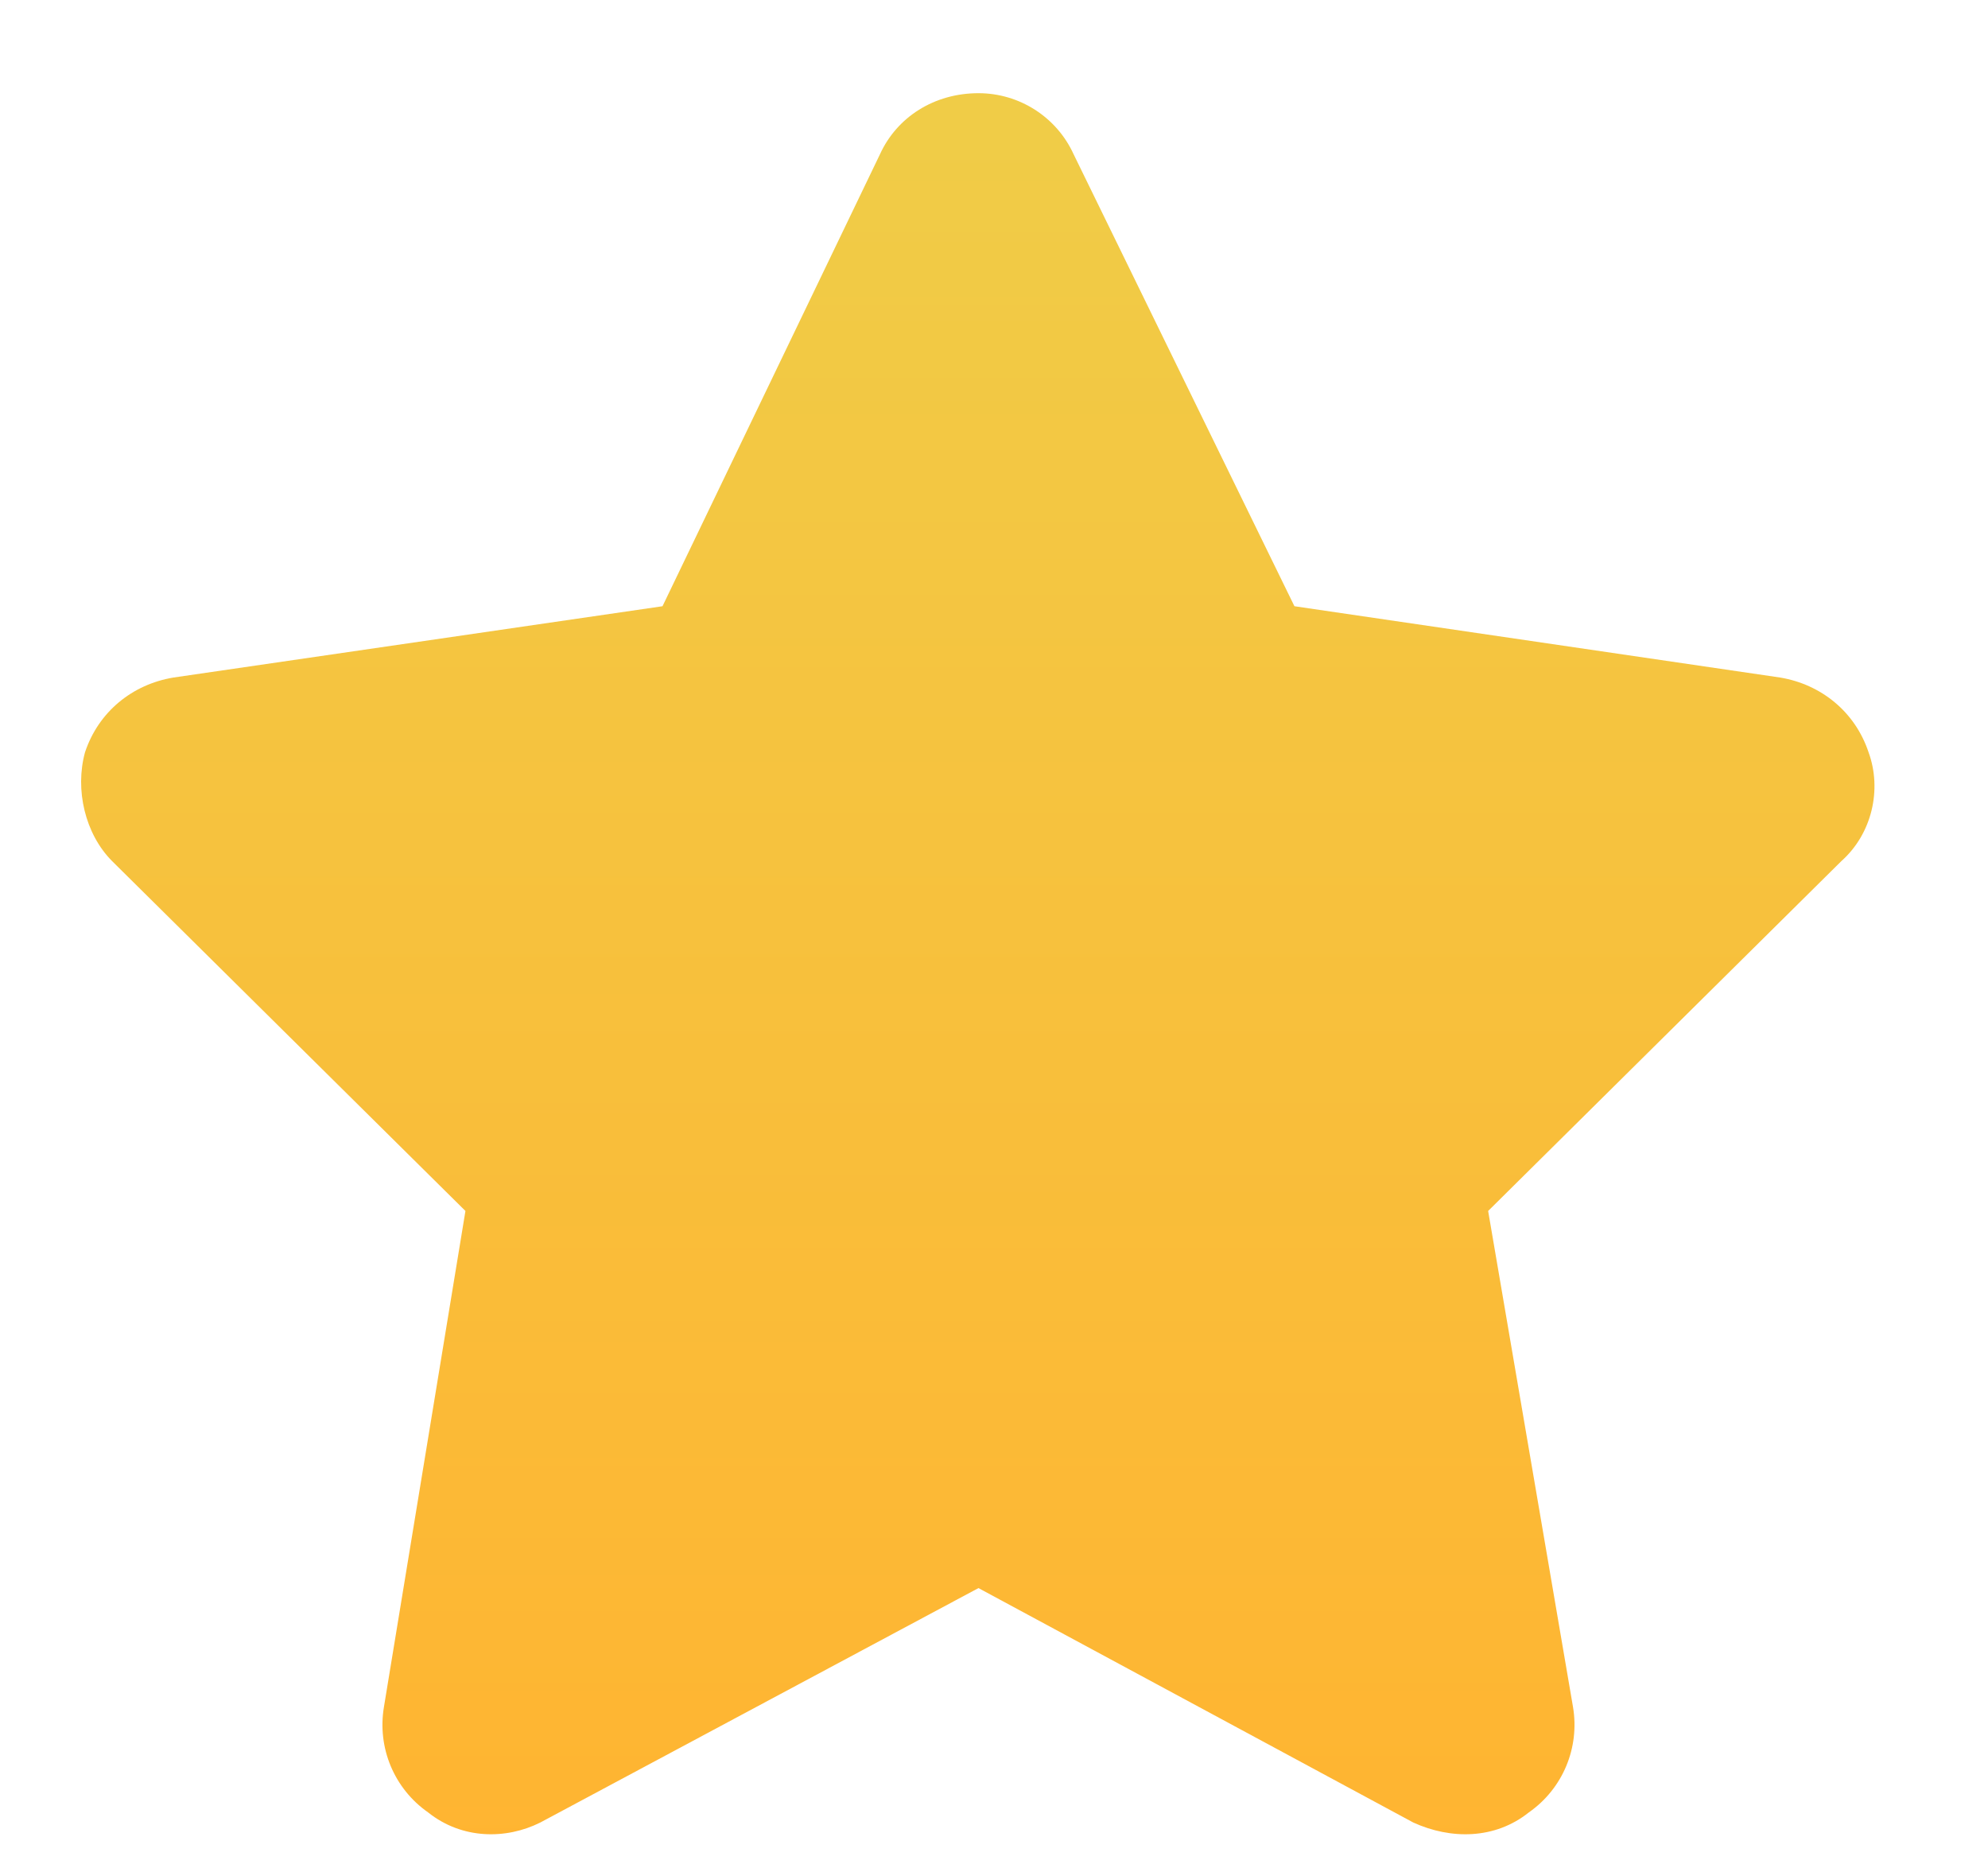 <svg width="16" height="15" viewBox="0 0 16 15" fill="none" xmlns="http://www.w3.org/2000/svg">
<path d="M8.641 1.242L10.418 4.879L14.328 5.453C14.656 5.508 14.93 5.727 15.039 6.055C15.148 6.355 15.066 6.711 14.82 6.93L11.977 9.746L12.66 13.738C12.715 14.066 12.578 14.395 12.305 14.586C12.031 14.805 11.676 14.805 11.375 14.668L7.875 12.781L4.348 14.668C4.074 14.805 3.719 14.805 3.445 14.586C3.172 14.395 3.035 14.066 3.09 13.738L3.746 9.746L0.902 6.93C0.684 6.711 0.602 6.355 0.684 6.055C0.793 5.727 1.066 5.508 1.395 5.453L5.332 4.879L7.082 1.242C7.219 0.941 7.52 0.75 7.875 0.75C8.203 0.75 8.504 0.941 8.641 1.242Z" fill="url(#paint0_linear_7343_57422)"/>
<defs>
<linearGradient id="paint0_linear_7343_57422" x1="8" y1="1" x2="8" y2="15" gradientUnits="userSpaceOnUse">
<stop stop-color="#F0CC47"/>
<stop offset="1" stop-color="#FFB431"/>
</linearGradient>
</defs>
</svg>
